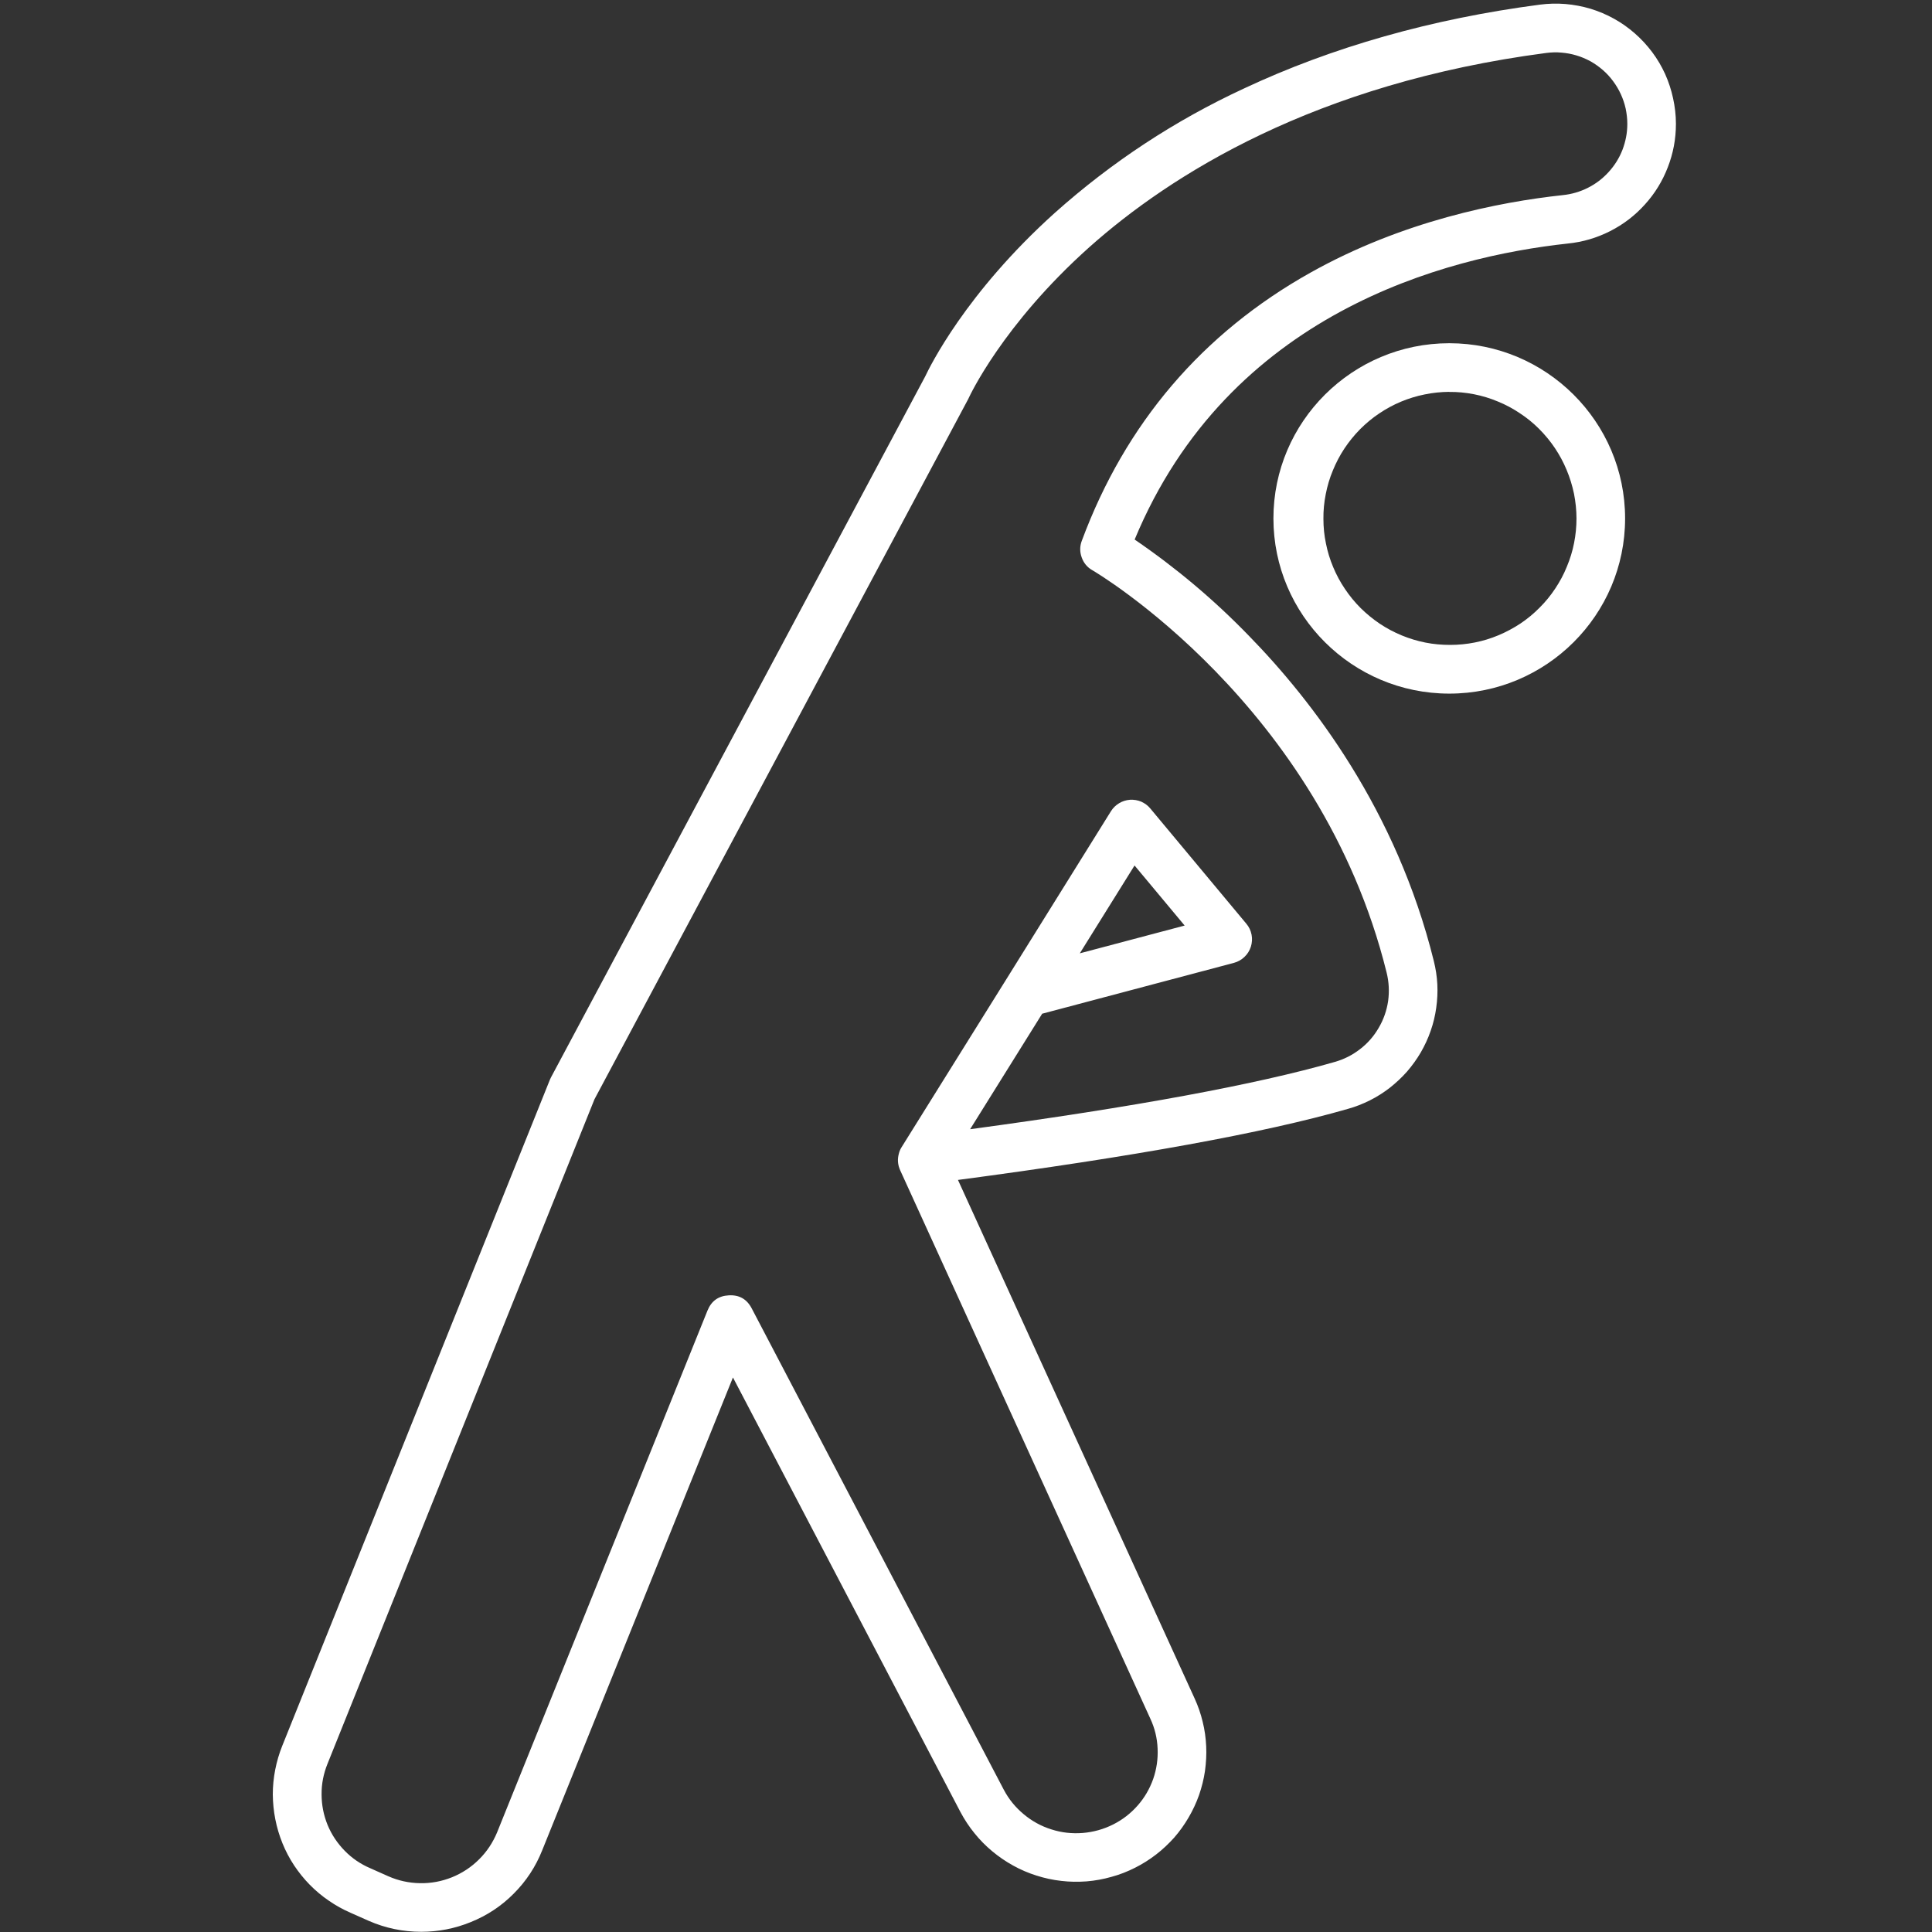 <svg xmlns="http://www.w3.org/2000/svg" xmlns:xlink="http://www.w3.org/1999/xlink" width="100" viewBox="0 0 75 75" height="100" preserveAspectRatio="xMidYMid meet"><rect x="0" y="0" width="75" height="75" fill="#333333" stroke="none"/><defs><clipPath id="2264971d28"><path d="M 10 0 L 65.438 0 L 65.438 75 L 10 75 Z M 10 0 "></path></clipPath></defs><g id="74a12076e1"><g clip-rule="nonzero" clip-path="url(#2264971d28)"><path style=" stroke:none;fill-rule:nonzero;fill:#ffffff;fill-opacity:1;" d="M 16.355 74.992 C 15.645 74.992 14.965 74.852 14.312 74.566 L 13.609 74.254 C 13.312 74.125 13.031 73.969 12.766 73.785 C 12.496 73.602 12.25 73.395 12.023 73.164 C 11.797 72.934 11.594 72.68 11.414 72.41 C 11.238 72.141 11.086 71.855 10.965 71.555 C 10.844 71.254 10.75 70.945 10.688 70.625 C 10.625 70.309 10.594 69.988 10.59 69.664 C 10.59 69.34 10.621 69.02 10.684 68.699 C 10.746 68.383 10.836 68.074 10.957 67.773 L 21.344 41.922 C 21.359 41.891 21.371 41.859 21.387 41.828 L 35.914 14.617 C 36.086 14.254 37.473 11.391 40.949 8.262 C 43.16 6.289 45.605 4.68 48.293 3.434 C 51.715 1.828 55.578 0.73 59.781 0.18 C 60.113 0.137 60.441 0.129 60.773 0.156 C 61.102 0.184 61.426 0.246 61.746 0.34 C 62.062 0.438 62.367 0.566 62.656 0.727 C 62.945 0.887 63.215 1.078 63.465 1.297 C 63.715 1.516 63.938 1.758 64.137 2.023 C 64.336 2.289 64.504 2.574 64.641 2.875 C 64.777 3.18 64.879 3.492 64.949 3.816 C 65.02 4.141 65.059 4.469 65.059 4.801 L 65.059 4.816 C 65.059 5.395 64.953 5.953 64.746 6.488 C 64.539 7.027 64.242 7.512 63.855 7.938 C 63.469 8.367 63.02 8.711 62.504 8.973 C 61.988 9.234 61.445 9.395 60.871 9.453 C 56.105 9.969 47.695 12.156 44.047 20.945 C 45.648 22.039 47.121 23.277 48.469 24.668 C 50.949 27.203 54.211 31.449 55.66 37.305 C 55.734 37.602 55.781 37.902 55.797 38.211 C 55.812 38.516 55.797 38.824 55.754 39.125 C 55.711 39.43 55.641 39.727 55.539 40.016 C 55.438 40.309 55.309 40.586 55.156 40.852 C 55 41.117 54.824 41.363 54.621 41.598 C 54.418 41.828 54.195 42.035 53.953 42.227 C 53.711 42.414 53.453 42.578 53.18 42.715 C 52.906 42.852 52.621 42.965 52.324 43.047 C 49.098 43.977 44.008 44.902 37.188 45.805 L 46.375 65.934 C 46.508 66.223 46.613 66.527 46.688 66.84 C 46.766 67.152 46.809 67.469 46.824 67.789 C 46.84 68.113 46.82 68.434 46.777 68.75 C 46.73 69.07 46.652 69.379 46.547 69.684 C 46.438 69.988 46.305 70.277 46.141 70.555 C 45.98 70.832 45.793 71.094 45.582 71.336 C 45.367 71.574 45.133 71.797 44.879 71.992 C 44.625 72.188 44.355 72.359 44.066 72.504 C 43.773 72.652 43.469 72.773 43.148 72.859 C 42.832 72.949 42.512 73.008 42.18 73.035 C 41.852 73.059 41.523 73.055 41.199 73.016 C 40.871 72.98 40.551 72.91 40.234 72.809 C 39.922 72.711 39.621 72.582 39.332 72.422 C 39.043 72.262 38.773 72.078 38.52 71.867 C 38.266 71.656 38.035 71.422 37.828 71.164 C 37.621 70.91 37.441 70.637 37.285 70.344 L 28.453 53.473 L 21.047 71.832 C 20.793 72.469 20.426 73.027 19.941 73.512 C 19.461 73.996 18.902 74.363 18.27 74.617 C 17.656 74.867 17.016 74.992 16.355 74.992 Z M 23.078 42.672 L 12.711 68.477 C 12.559 68.855 12.48 69.25 12.484 69.656 C 12.484 70.066 12.562 70.461 12.715 70.84 C 12.871 71.219 13.094 71.551 13.379 71.844 C 13.664 72.137 13.996 72.363 14.371 72.523 L 15.074 72.836 C 15.465 73.008 15.875 73.098 16.305 73.105 C 16.734 73.113 17.148 73.035 17.547 72.875 C 17.941 72.715 18.293 72.484 18.598 72.18 C 18.902 71.879 19.133 71.527 19.297 71.133 L 27.465 50.875 C 27.617 50.5 27.895 50.305 28.293 50.285 C 28.695 50.262 28.992 50.43 29.18 50.789 L 38.965 69.473 C 39.16 69.844 39.418 70.16 39.738 70.426 C 40.059 70.695 40.414 70.891 40.812 71.016 C 41.211 71.145 41.617 71.188 42.031 71.156 C 42.449 71.121 42.84 71.012 43.215 70.824 C 43.578 70.641 43.891 70.398 44.16 70.094 C 44.43 69.789 44.629 69.445 44.766 69.062 C 44.898 68.68 44.957 68.285 44.938 67.879 C 44.922 67.473 44.828 67.086 44.656 66.719 L 34.945 45.43 C 34.938 45.41 34.926 45.387 34.918 45.363 C 34.848 45.176 34.84 44.988 34.891 44.793 C 34.902 44.738 34.922 44.684 34.945 44.633 C 34.965 44.594 34.984 44.555 35.008 44.52 L 39.055 38.031 L 43.129 31.488 C 43.211 31.359 43.316 31.258 43.445 31.18 C 43.574 31.102 43.715 31.059 43.867 31.047 C 44.02 31.039 44.164 31.062 44.305 31.121 C 44.441 31.184 44.562 31.27 44.656 31.387 L 48.383 35.859 C 48.488 35.984 48.555 36.125 48.586 36.285 C 48.617 36.441 48.605 36.598 48.559 36.75 C 48.508 36.906 48.426 37.039 48.309 37.148 C 48.191 37.262 48.055 37.336 47.898 37.379 L 40.457 39.352 L 37.66 43.836 C 44.027 42.977 48.777 42.098 51.805 41.227 C 52.168 41.125 52.496 40.961 52.793 40.73 C 53.09 40.504 53.332 40.227 53.52 39.902 C 53.711 39.578 53.832 39.23 53.887 38.859 C 53.938 38.484 53.918 38.117 53.828 37.754 C 51.25 27.34 42.5 22.188 42.406 22.137 C 42.207 22.023 42.07 21.859 41.992 21.641 C 41.914 21.426 41.914 21.207 41.996 20.992 C 43.688 16.434 46.676 12.934 50.875 10.582 C 54.438 8.586 58.168 7.844 60.672 7.574 C 61.012 7.539 61.336 7.445 61.645 7.289 C 61.949 7.137 62.219 6.93 62.449 6.676 C 62.68 6.422 62.859 6.137 62.984 5.816 C 63.105 5.496 63.172 5.164 63.172 4.82 L 63.172 4.801 C 63.172 4.605 63.148 4.41 63.109 4.219 C 63.066 4.023 63.004 3.84 62.922 3.66 C 62.84 3.48 62.738 3.309 62.621 3.152 C 62.504 2.992 62.371 2.848 62.223 2.719 C 62.074 2.59 61.914 2.477 61.742 2.379 C 61.566 2.285 61.387 2.207 61.199 2.152 C 61.008 2.094 60.816 2.059 60.621 2.043 C 60.422 2.023 60.227 2.031 60.031 2.055 C 51.023 3.234 45.414 6.809 42.289 9.594 C 38.906 12.617 37.633 15.398 37.617 15.426 C 37.605 15.453 37.598 15.465 37.59 15.484 Z M 44.043 33.598 L 41.918 37.008 L 45.988 35.93 Z M 44.043 33.598 "></path></g><path style=" stroke:none;fill-rule:nonzero;fill:#ffffff;fill-opacity:1;" d="M 56.262 26.926 C 52.496 26.926 49.434 23.875 49.434 20.125 C 49.434 16.375 52.496 13.324 56.262 13.324 C 60.023 13.324 63.086 16.375 63.086 20.125 C 63.086 23.875 60.027 26.926 56.262 26.926 Z M 56.262 15.211 C 55.938 15.215 55.621 15.246 55.305 15.312 C 54.988 15.375 54.684 15.469 54.383 15.594 C 54.086 15.719 53.805 15.871 53.539 16.051 C 53.27 16.23 53.023 16.438 52.797 16.664 C 52.57 16.895 52.367 17.145 52.191 17.41 C 52.012 17.68 51.863 17.965 51.742 18.262 C 51.617 18.559 51.527 18.867 51.465 19.184 C 51.402 19.5 51.371 19.82 51.375 20.141 C 51.375 20.465 51.406 20.781 51.473 21.098 C 51.535 21.414 51.629 21.719 51.754 22.016 C 51.879 22.316 52.031 22.598 52.211 22.863 C 52.391 23.133 52.594 23.379 52.82 23.605 C 53.051 23.832 53.297 24.035 53.566 24.215 C 53.836 24.395 54.117 24.543 54.418 24.668 C 54.715 24.789 55.02 24.883 55.336 24.945 C 55.652 25.008 55.973 25.035 56.297 25.035 C 56.617 25.035 56.938 25.004 57.254 24.941 C 57.566 24.879 57.875 24.785 58.172 24.66 C 58.469 24.535 58.754 24.383 59.02 24.207 C 59.289 24.027 59.535 23.824 59.762 23.594 C 59.992 23.367 60.195 23.117 60.371 22.852 C 60.551 22.582 60.703 22.301 60.824 22 C 60.949 21.703 61.043 21.398 61.105 21.082 C 61.168 20.766 61.199 20.445 61.199 20.125 C 61.199 19.801 61.164 19.48 61.102 19.164 C 61.035 18.848 60.941 18.539 60.816 18.242 C 60.691 17.941 60.539 17.66 60.359 17.391 C 60.18 17.125 59.973 16.875 59.746 16.648 C 59.516 16.418 59.266 16.215 58.996 16.039 C 58.727 15.859 58.445 15.707 58.145 15.586 C 57.848 15.461 57.539 15.367 57.223 15.305 C 56.902 15.242 56.582 15.211 56.262 15.215 Z M 56.262 15.211 "></path></g></svg>
